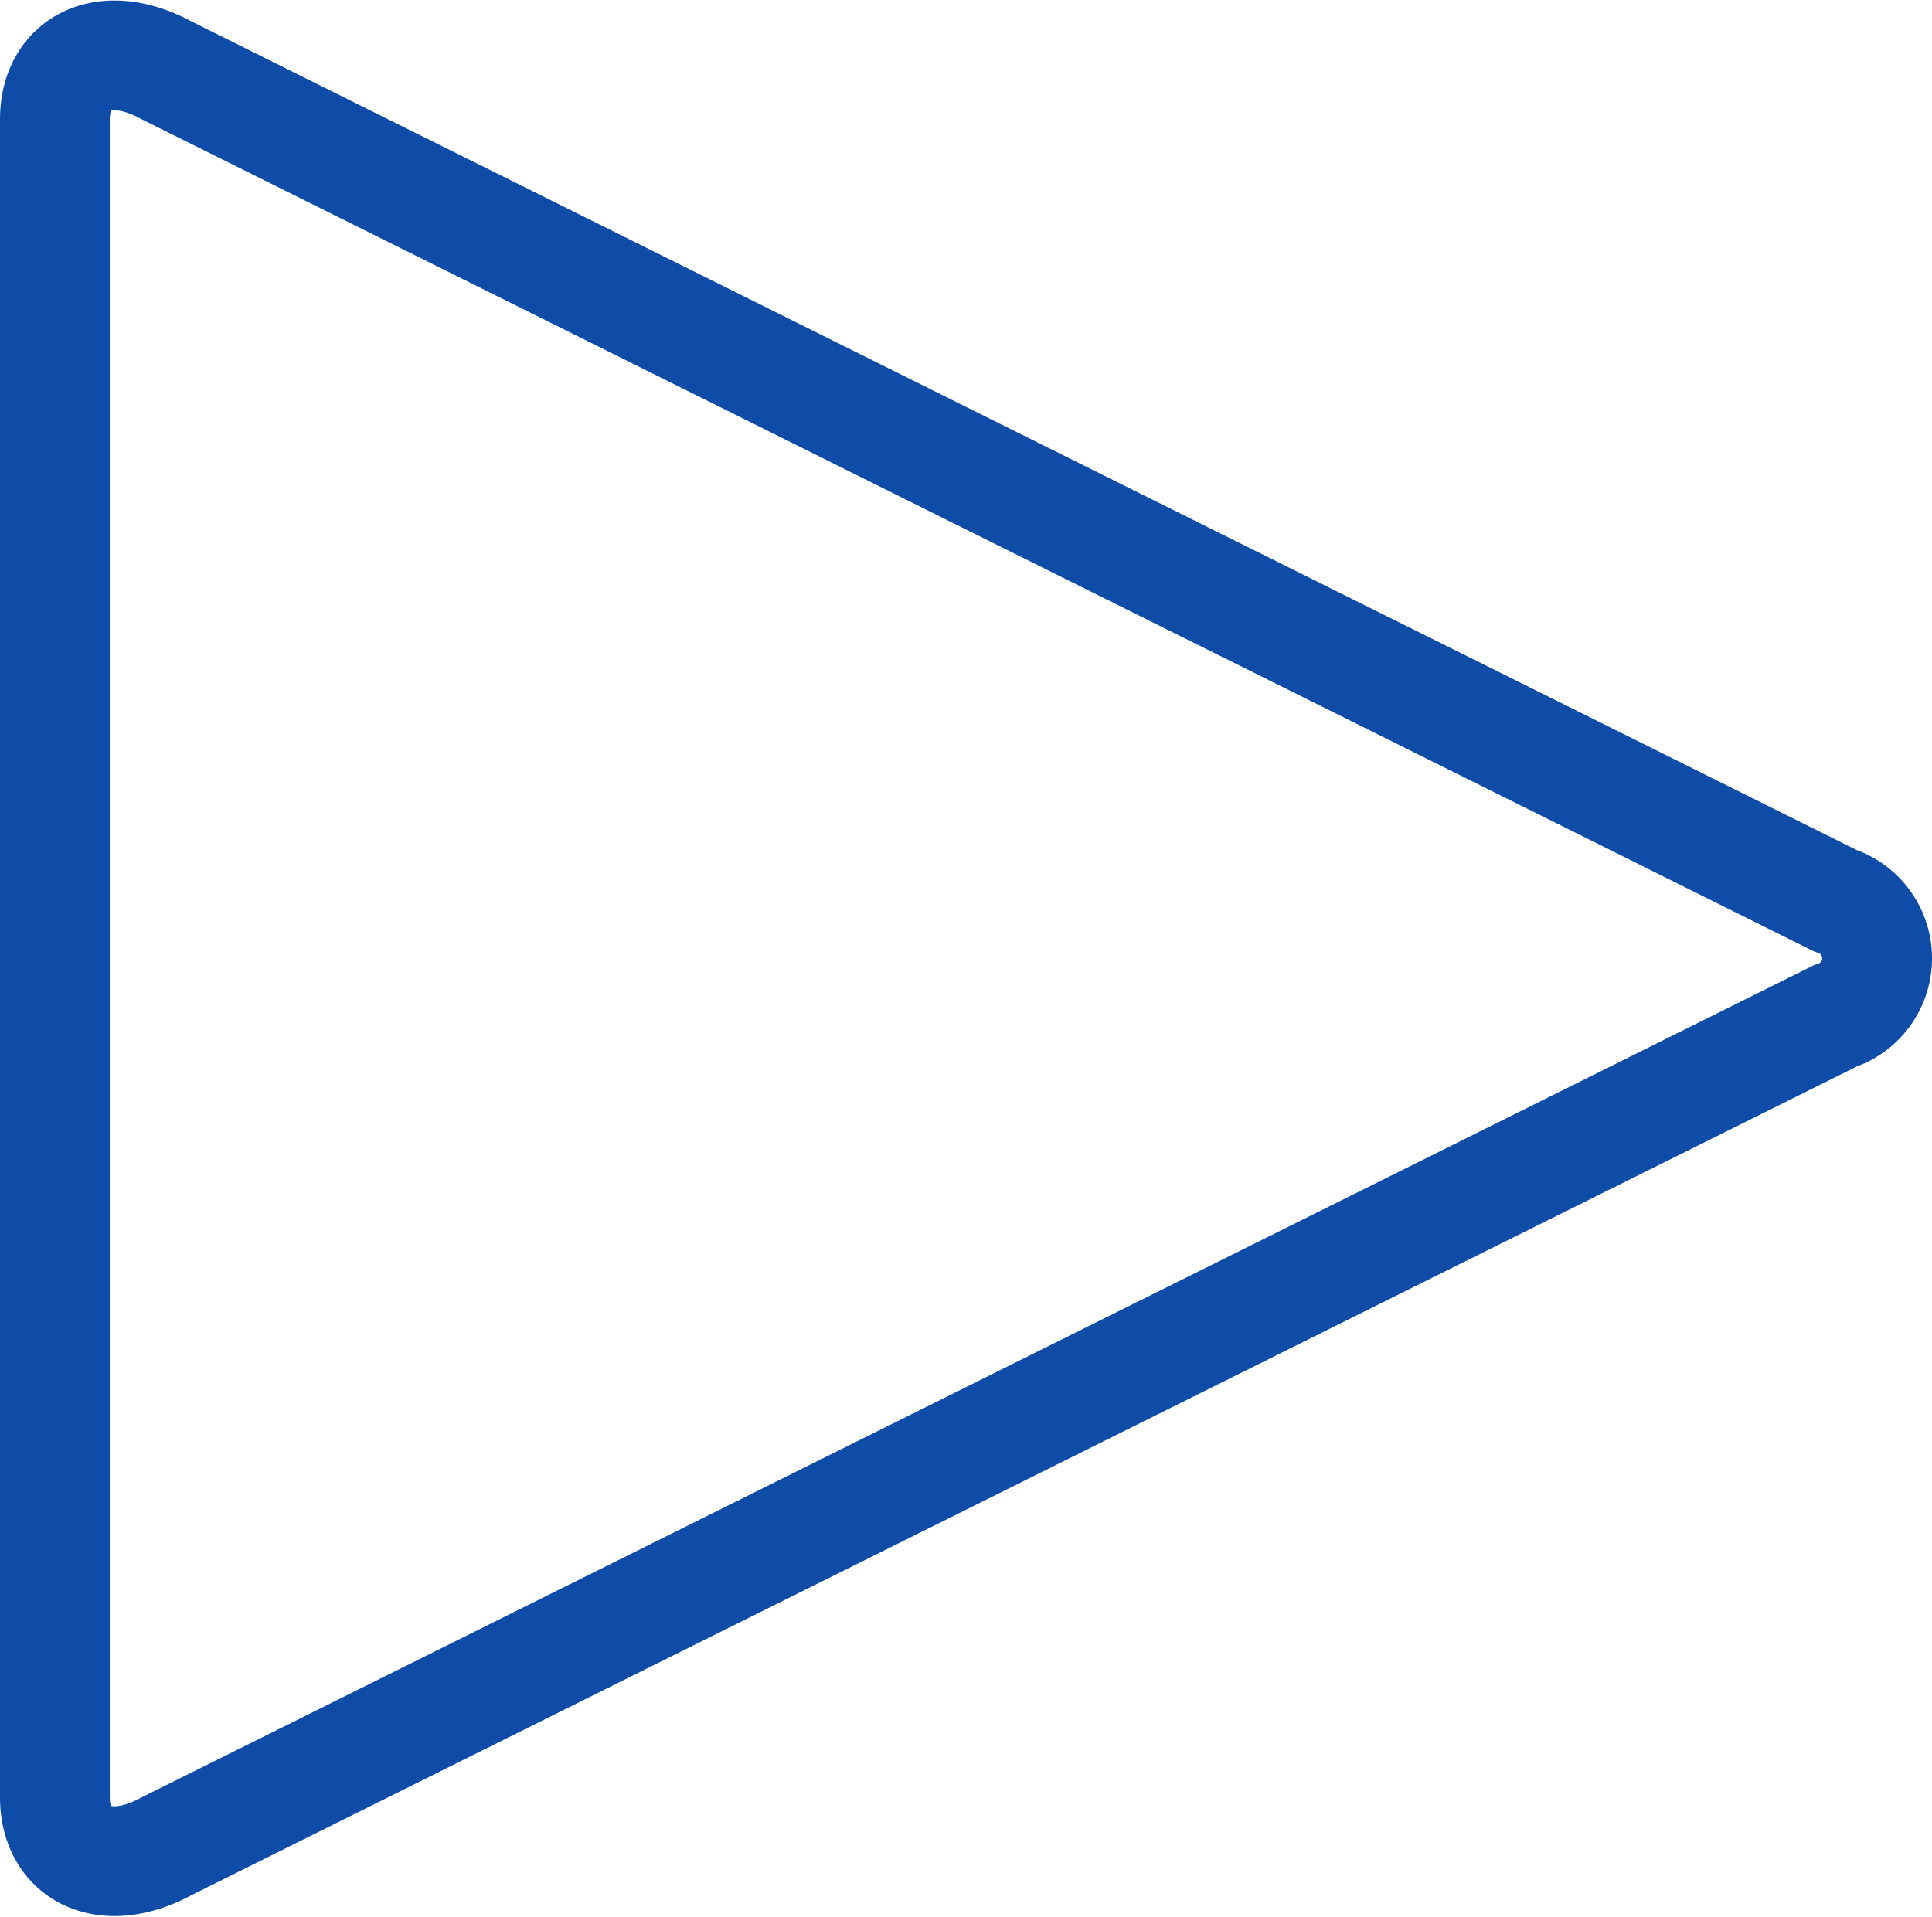 <svg xmlns="http://www.w3.org/2000/svg" width="43.994" height="43.651" viewBox="0 0 43.994 43.651">
  <path id="Pfad_294" data-name="Pfad 294" d="M57.543,32.272,19.534,13.356C18.152,12.607,17,13.169,17,14.48V52.686c0,1.311,1.152,1.873,2.534,1.124L57.543,34.894a1.379,1.379,0,0,0,0-2.622Z" transform="translate(-15.75 -11.758)" fill="none" stroke="#0e4ca8" stroke-width="2.5"/>
</svg>
